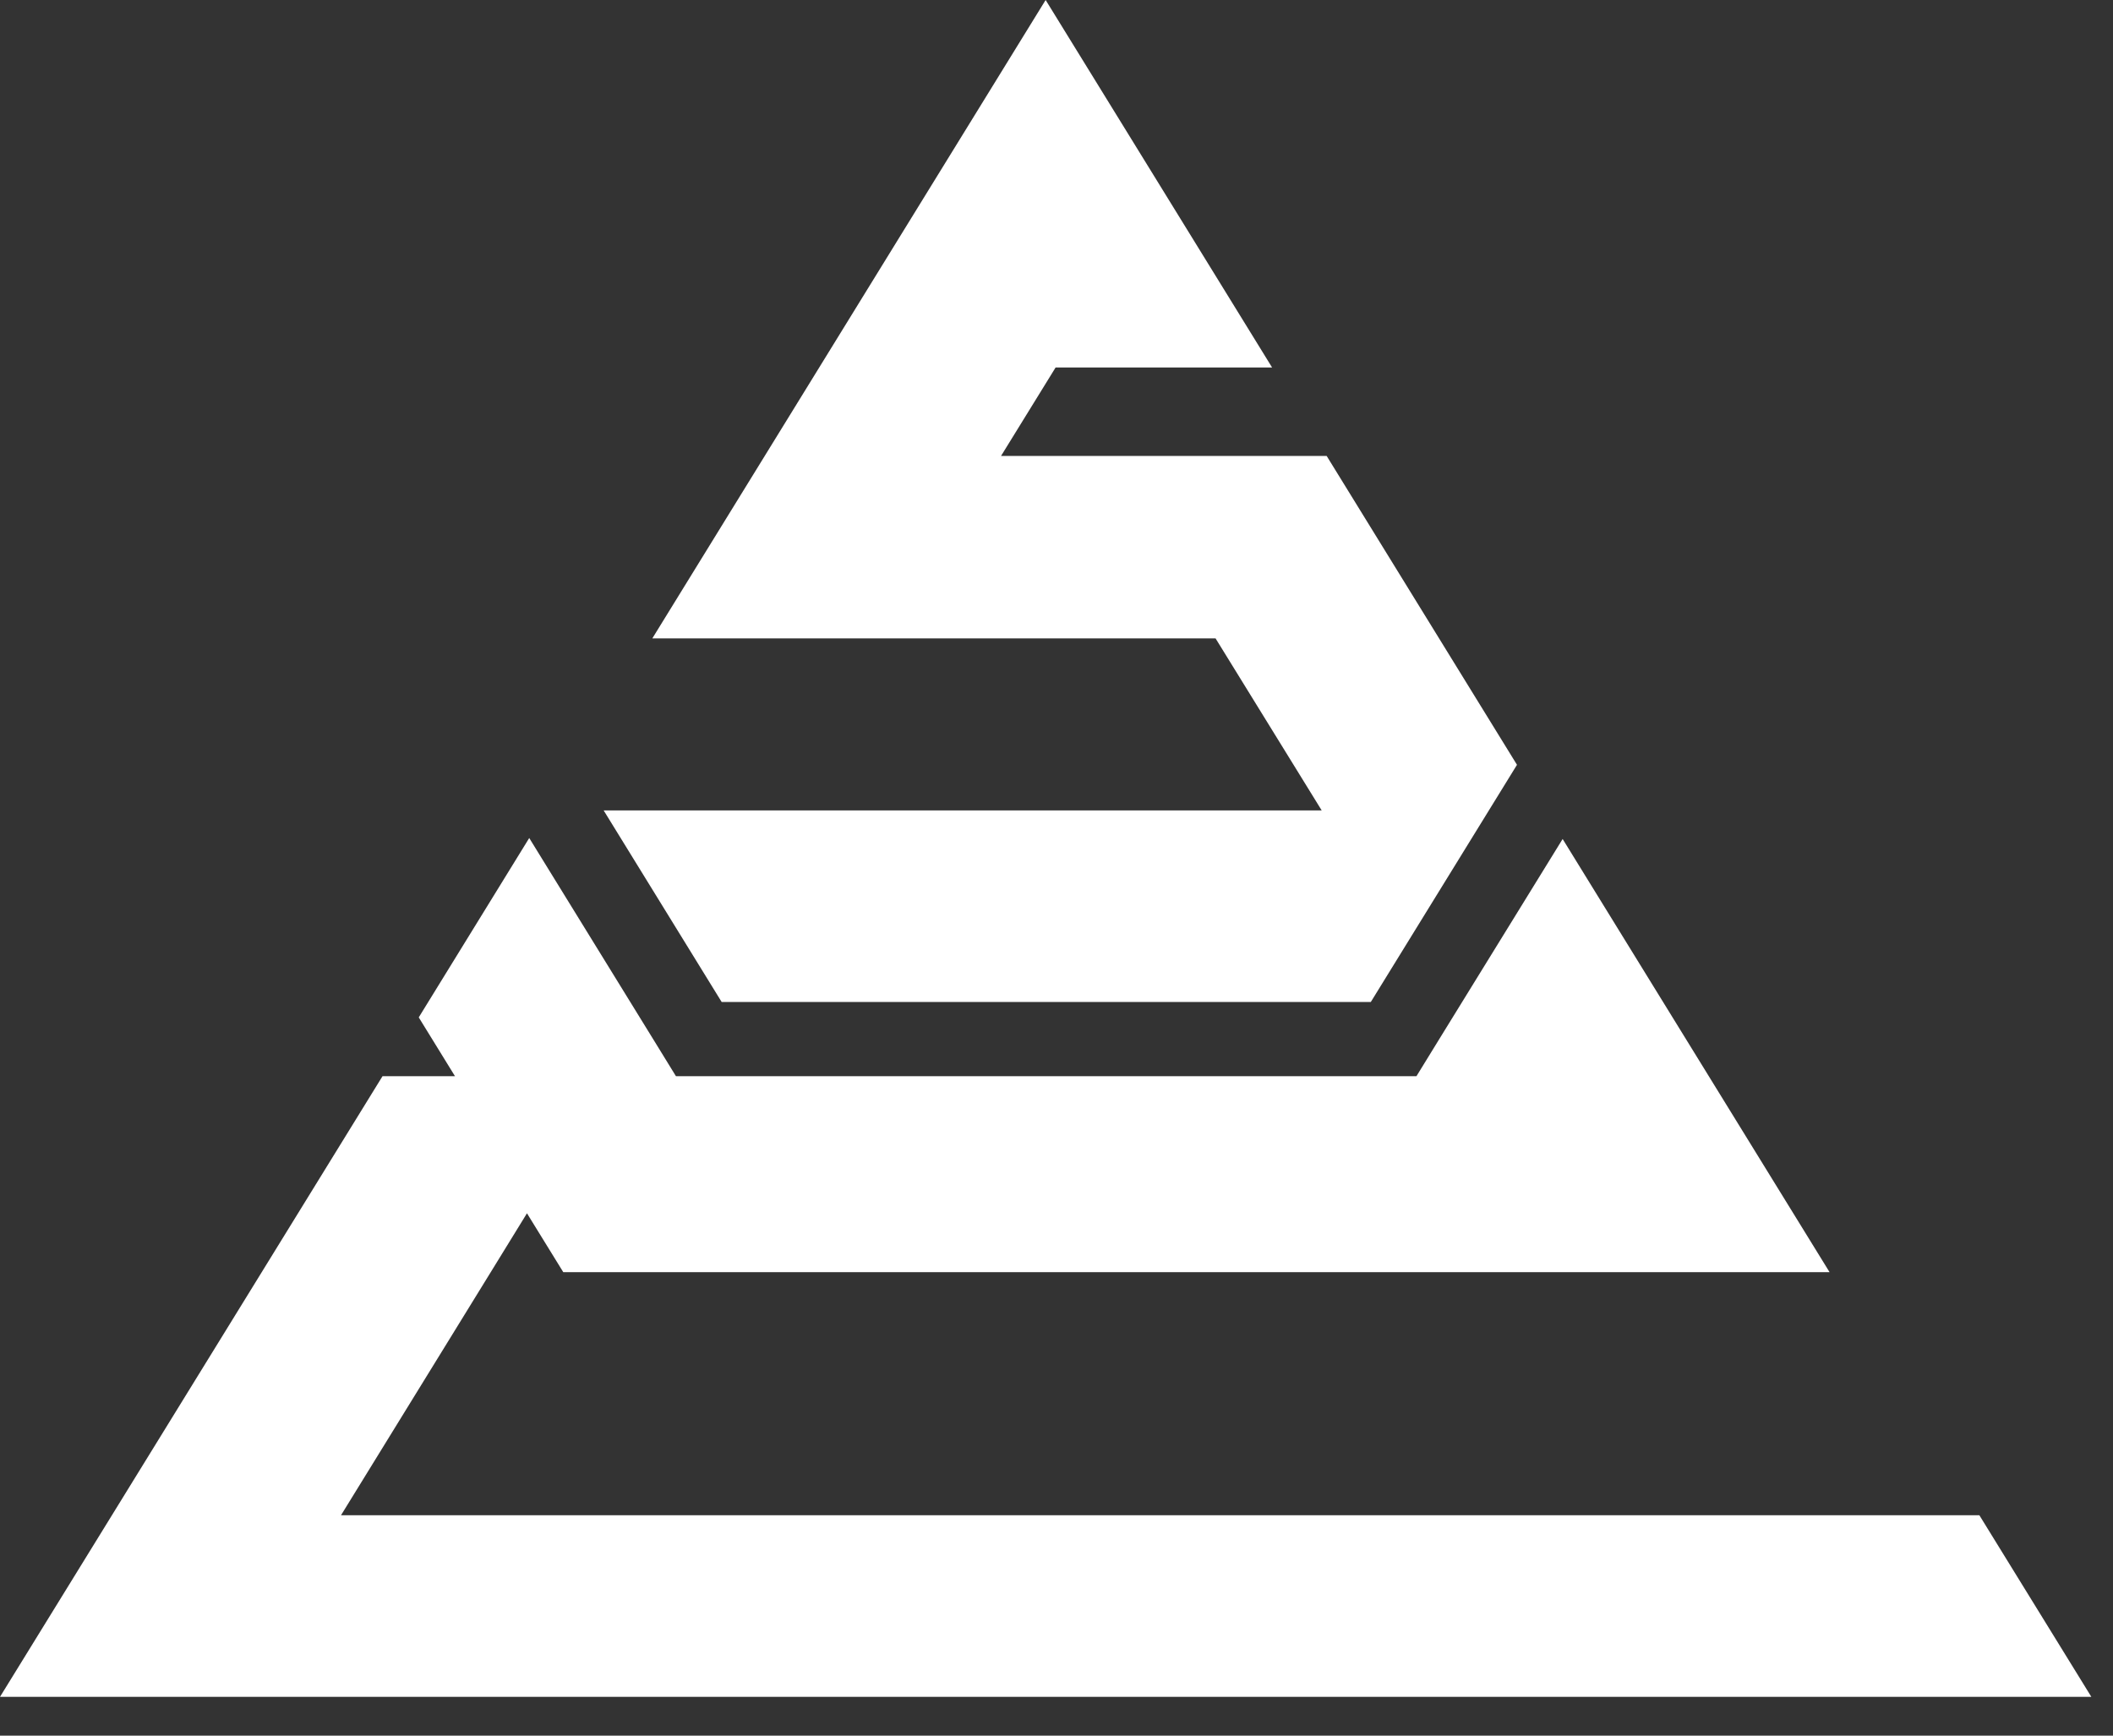 <?xml version="1.0" encoding="UTF-8"?> <svg xmlns="http://www.w3.org/2000/svg" width="28" height="23" viewBox="0 0 28 23" fill="none"><rect x="0" y="0" width="28" height="23" fill="#333333" stroke="none"/> <path fill-rule="evenodd" clip-rule="evenodd" d="M26.229 20.079H4.519L6.503 16.858L6.983 16.078L7.464 16.858H24.244L20.707 11.118L19.072 13.77L18.77 14.261H18.165H9.563H8.957L8.655 13.77L7.013 11.105L5.549 13.482L6.029 14.261H5.069L0 22.486H27.713L26.229 20.079Z" fill="white"></path> <path fill-rule="evenodd" clip-rule="evenodd" d="M13.265 6.042L13.988 4.87H16.857L13.856 0L8.644 8.46H16.108L17.514 10.739H7.999L9.563 13.278H18.165L20.102 10.135L17.58 6.042H13.265Z" fill="white"></path> </svg> 